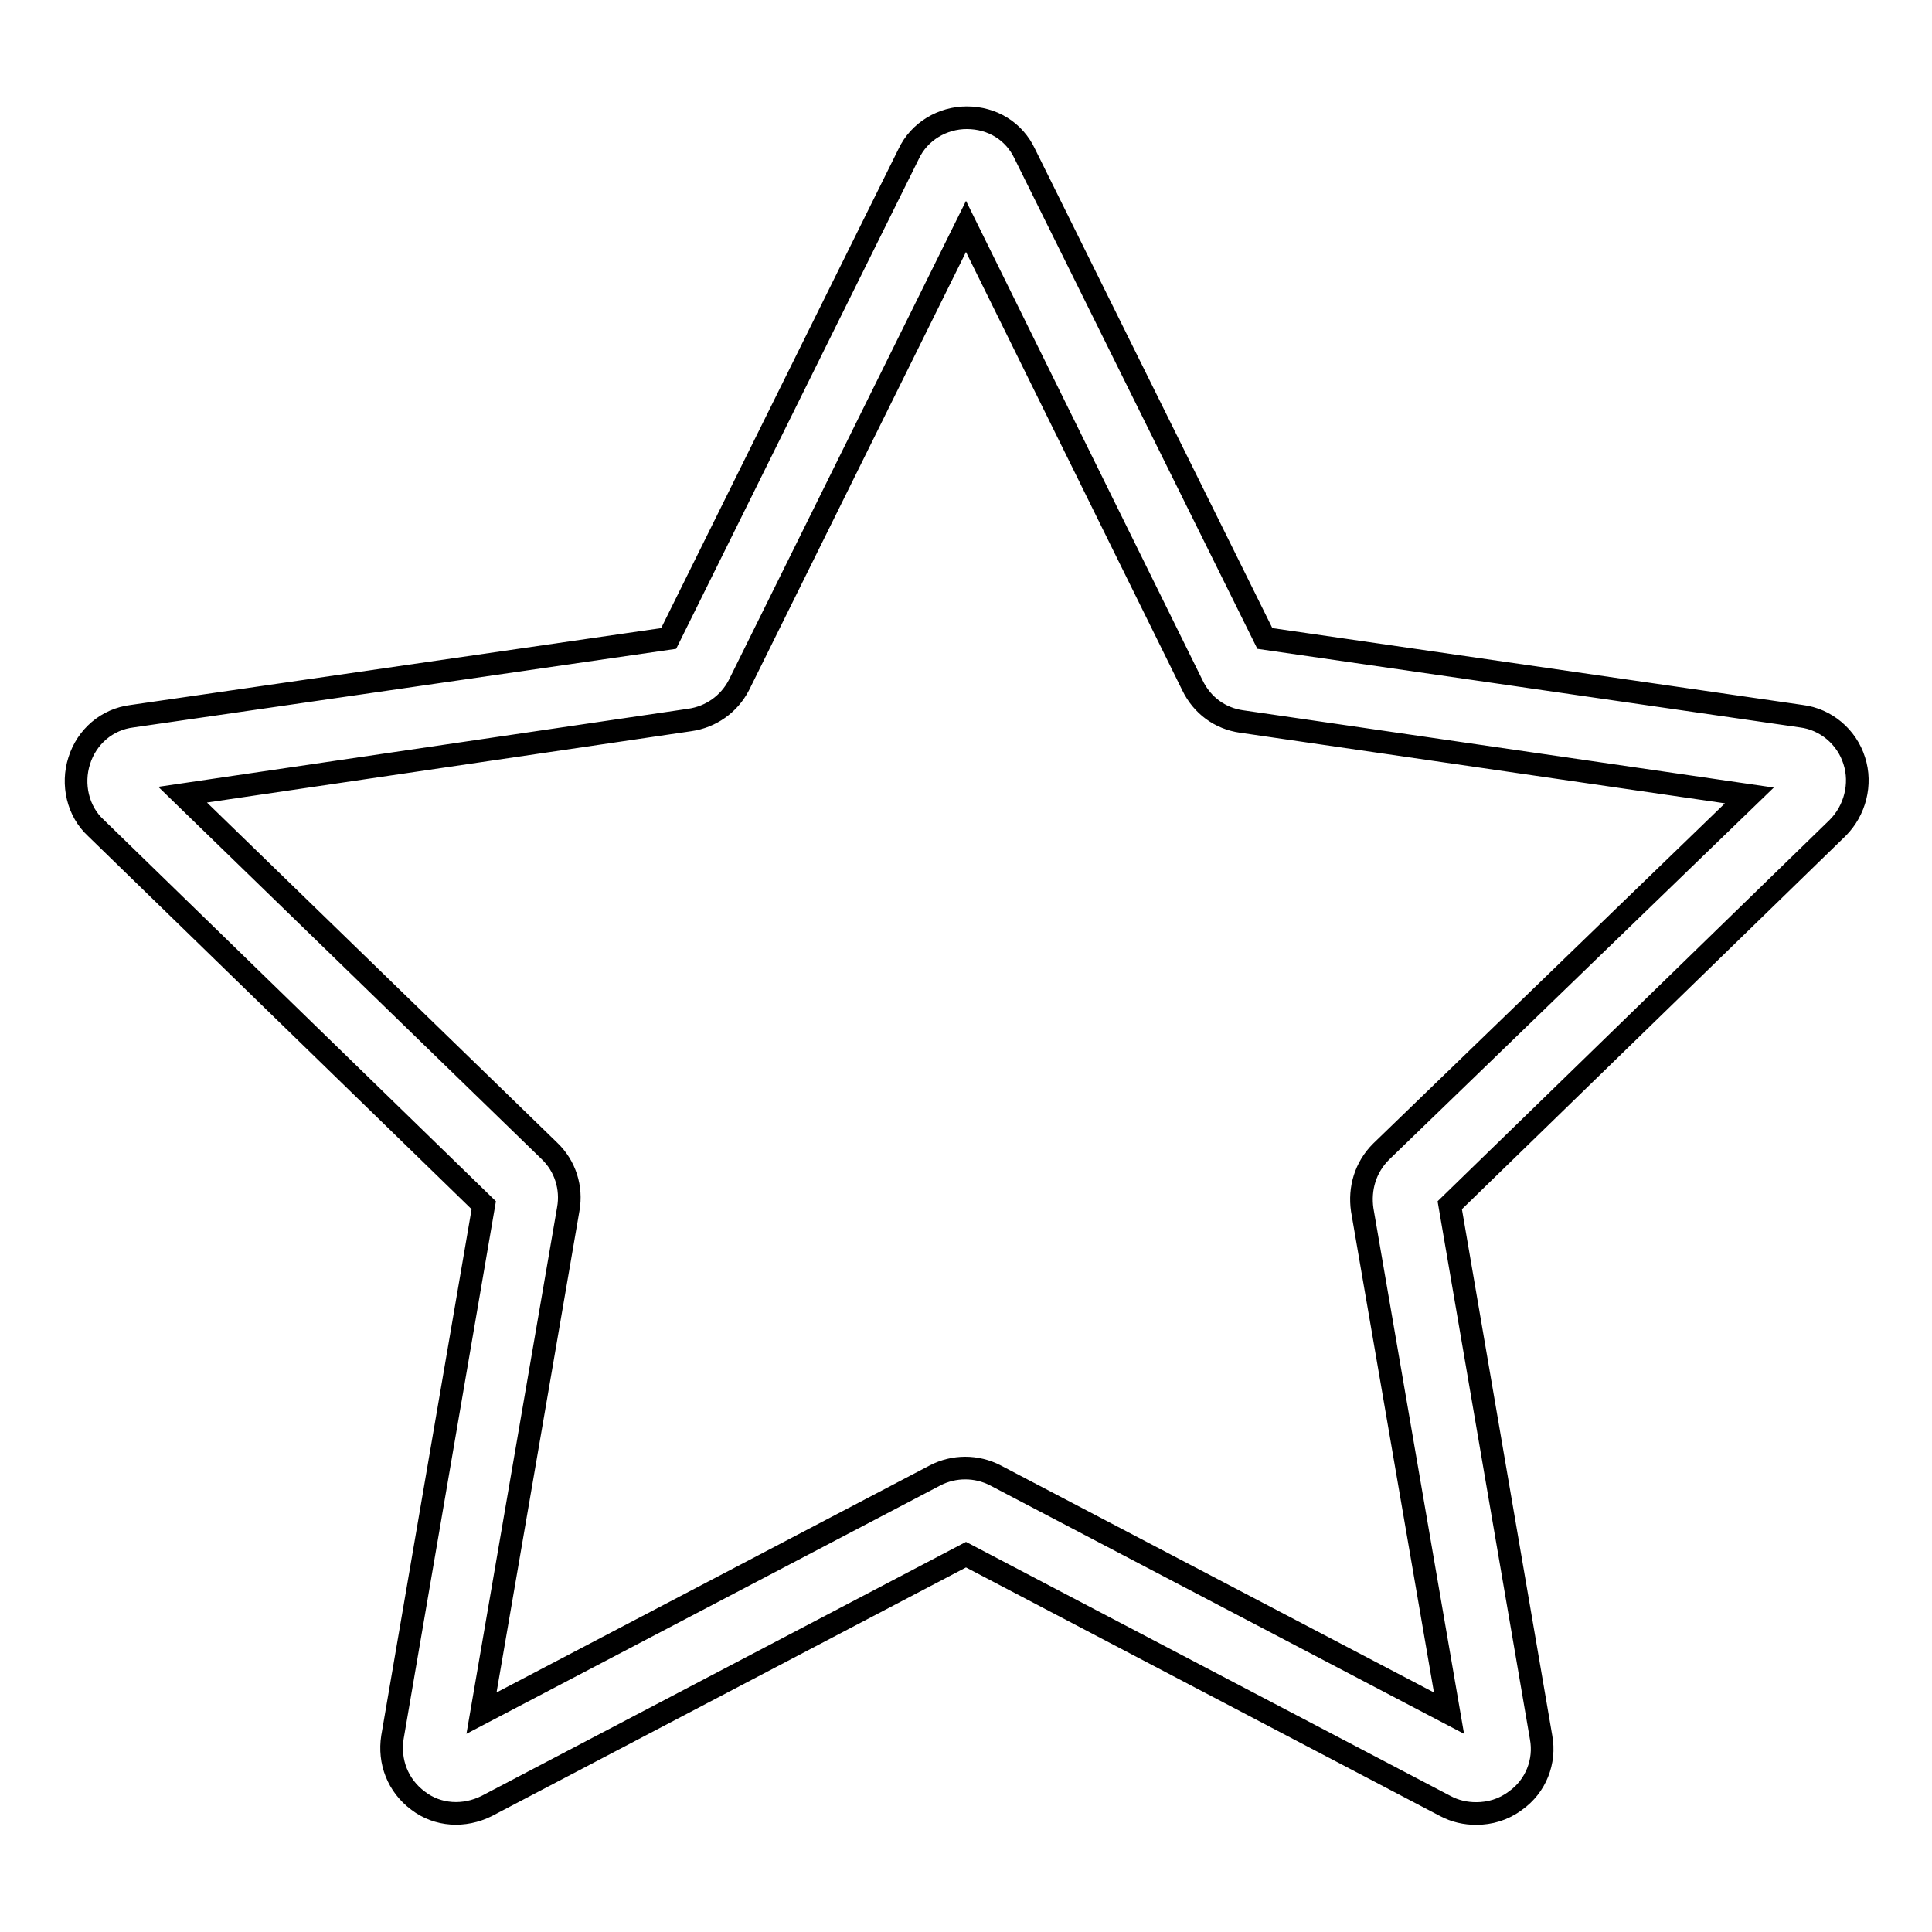 <?xml version="1.0" encoding="utf-8"?>
<!-- Svg Vector Icons : http://www.onlinewebfonts.com/icon -->
<!DOCTYPE svg PUBLIC "-//W3C//DTD SVG 1.1//EN" "http://www.w3.org/Graphics/SVG/1.1/DTD/svg11.dtd">
<svg version="1.1" xmlns="http://www.w3.org/2000/svg" xmlns:xlink="http://www.w3.org/1999/xlink" x="0px" y="0px" viewBox="0 0 256 256" enable-background="new 0 0 256 256" xml:space="preserve">
<g> <path stroke-width="3" fill-opacity="0" stroke="#000000"  d="M195.6,240.3c-1.4,0-2.8-0.3-4.1-1L128,206l-63.5,33.3c-3,1.5-6.5,1.3-9.1-0.7c-2.7-2-3.9-5.2-3.4-8.4 l12.1-70.5l-51.4-50c-2.4-2.2-3.2-5.8-2.2-8.9c1-3.2,3.7-5.5,7-5.9l71.1-10.3l31.8-64.2c1.4-3,4.5-4.8,7.7-4.8 c3.4,0,6.3,1.8,7.7,4.8l31.8,64.2l71.1,10.3c3.2,0.4,6,2.7,7,5.9c1,3.1,0.1,6.6-2.2,8.9l-51.4,50l12.1,70.5 c0.6,3.2-0.7,6.5-3.4,8.4C199.2,239.8,197.4,240.3,195.6,240.3L195.6,240.3z M24.2,105.3l48.6,47.2c2.1,2,3,4.9,2.5,7.7L63.8,227 l60.1-31.5c2.5-1.3,5.5-1.3,8,0l60.1,31.5l-11.5-66.7c-0.4-2.8,0.4-5.6,2.5-7.7l48.8-47.2l-67.3-9.8c-2.8-0.4-5.2-2.1-6.5-4.8 L128,30L97.9,90.8c-1.3,2.5-3.7,4.2-6.5,4.6L24.2,105.3L24.2,105.3z"/></g>
</svg>